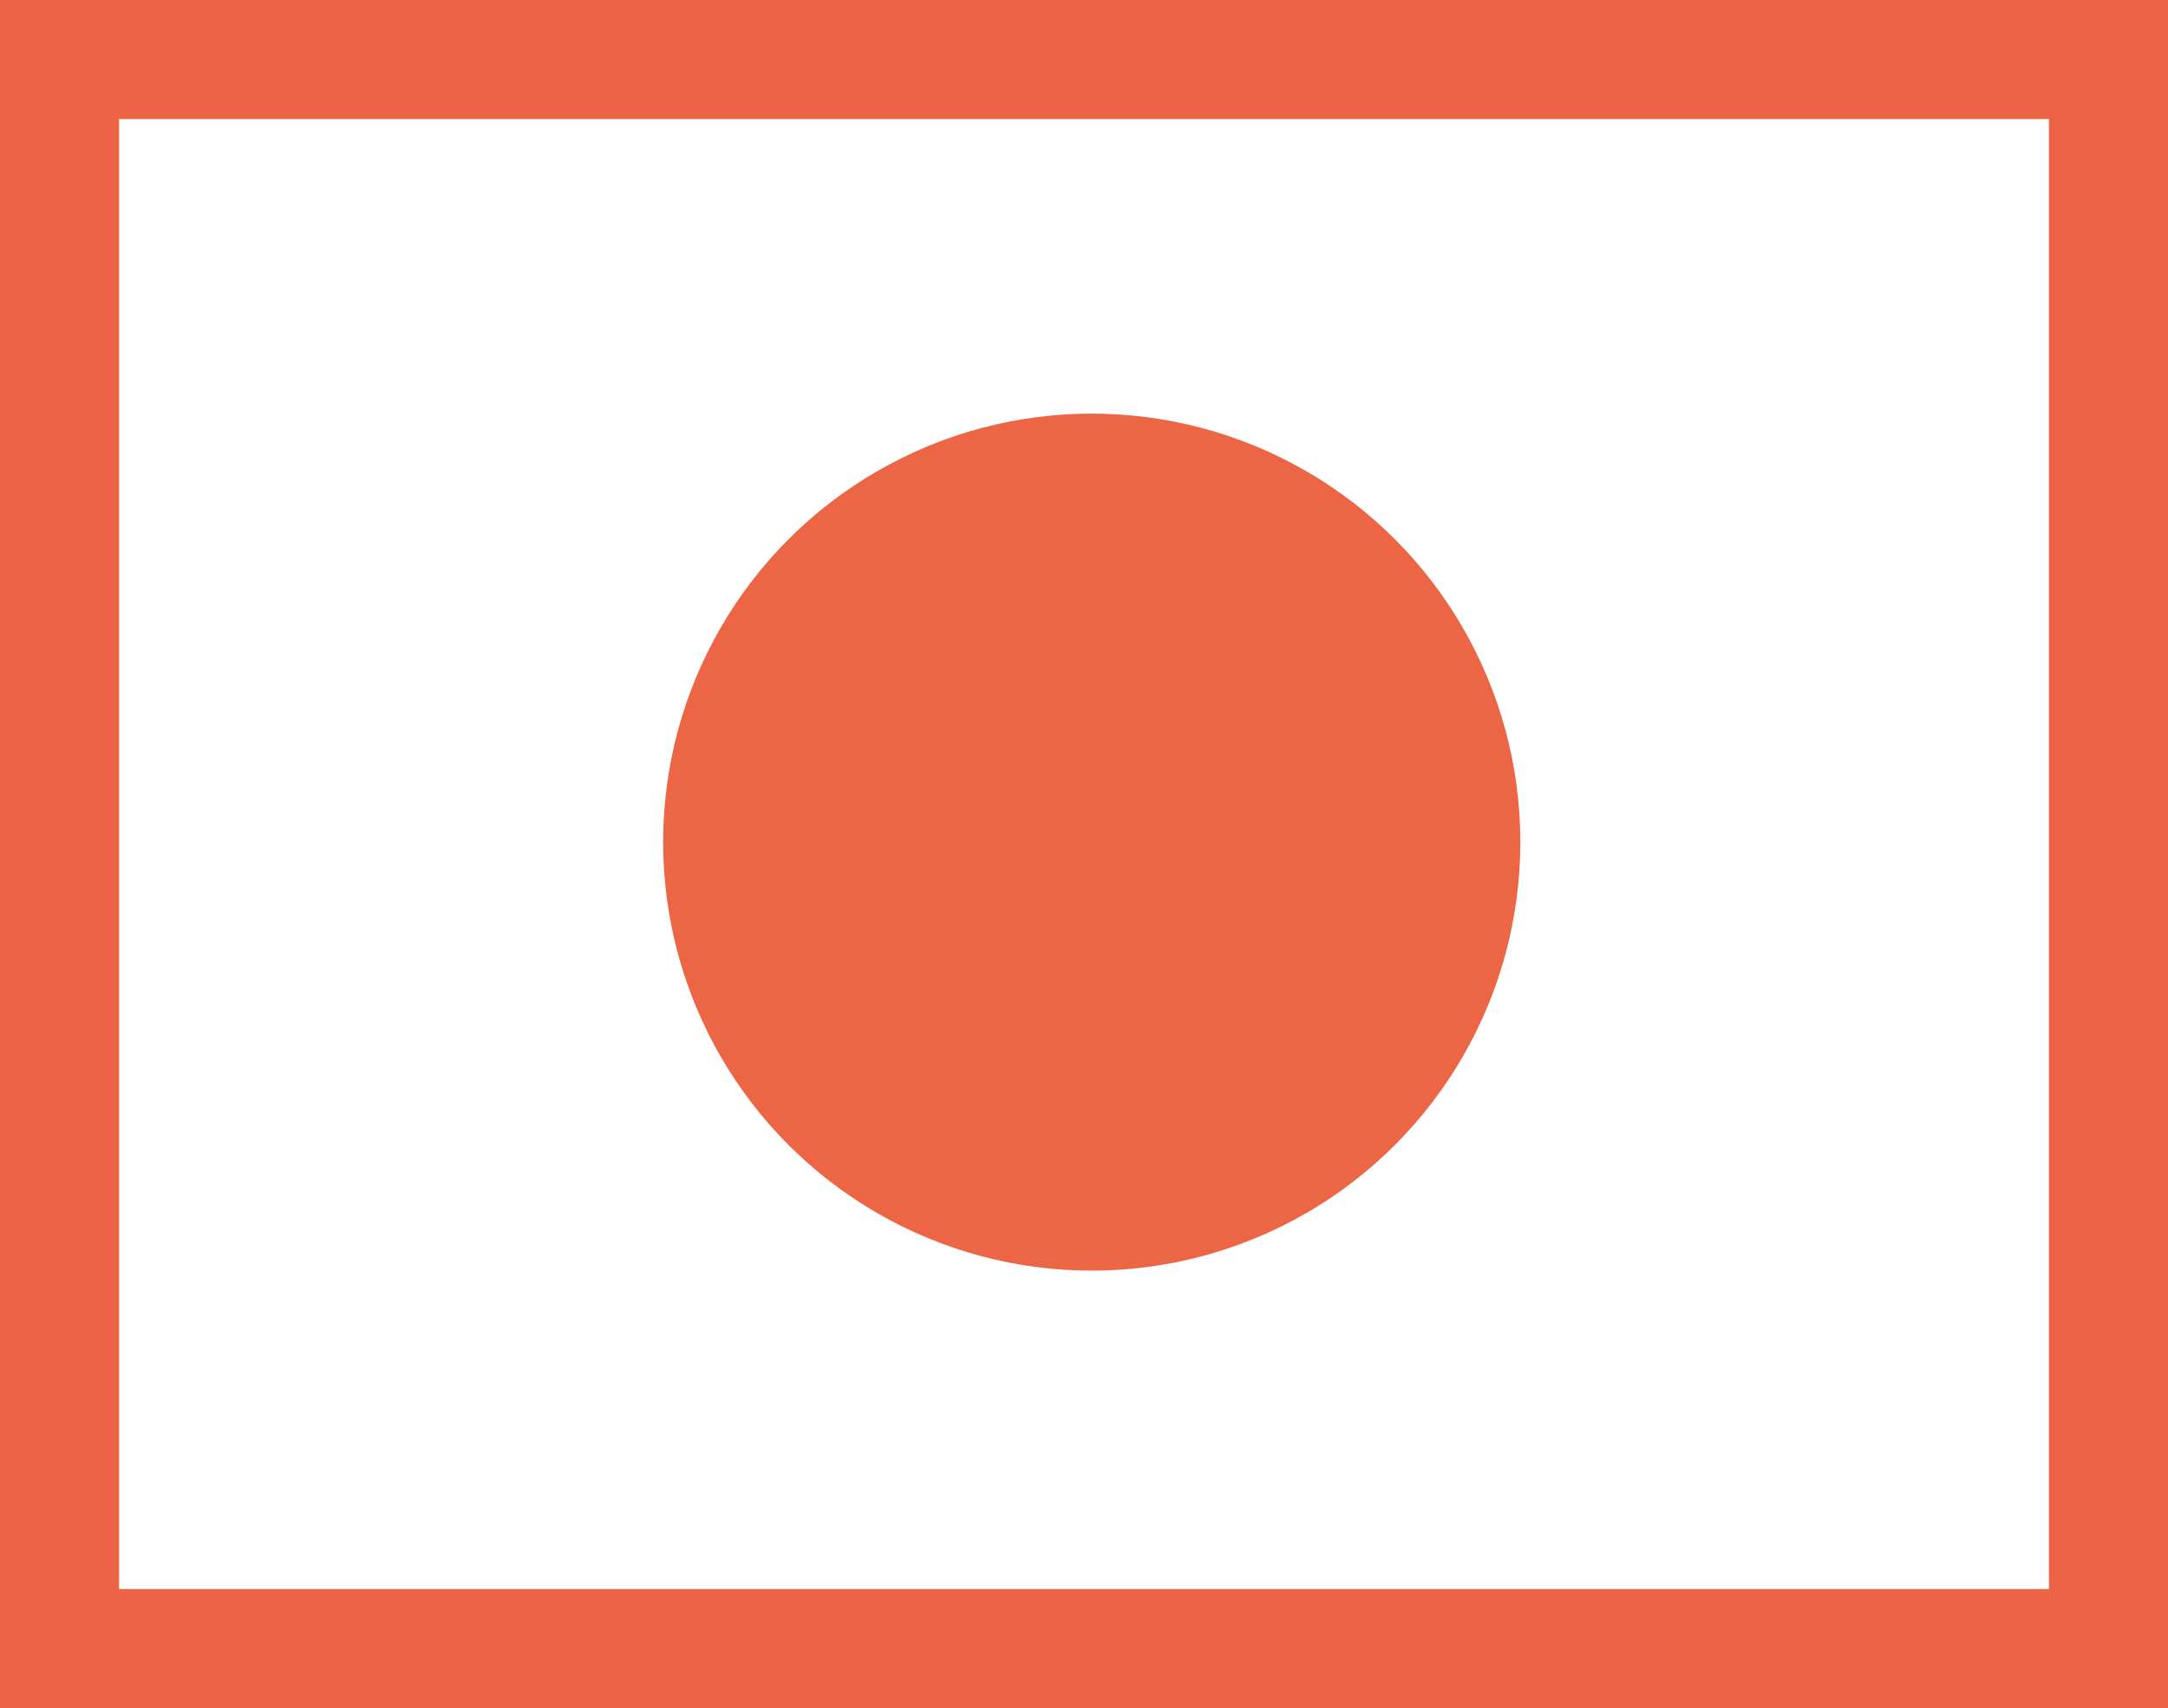 <svg id="レイヤー_1" data-name="レイヤー 1" xmlns="http://www.w3.org/2000/svg" viewBox="0 0 36.42 28.7"><defs><style>.cls-1{fill:#ec6445;}.cls-2{fill:#ec6545;}</style></defs><path class="cls-1" d="M36.42,28.7H0V0H36.42ZM2,26.7H34.42V2H2Z"/><circle class="cls-2" cx="18.34" cy="14.15" r="7.2"/></svg>
